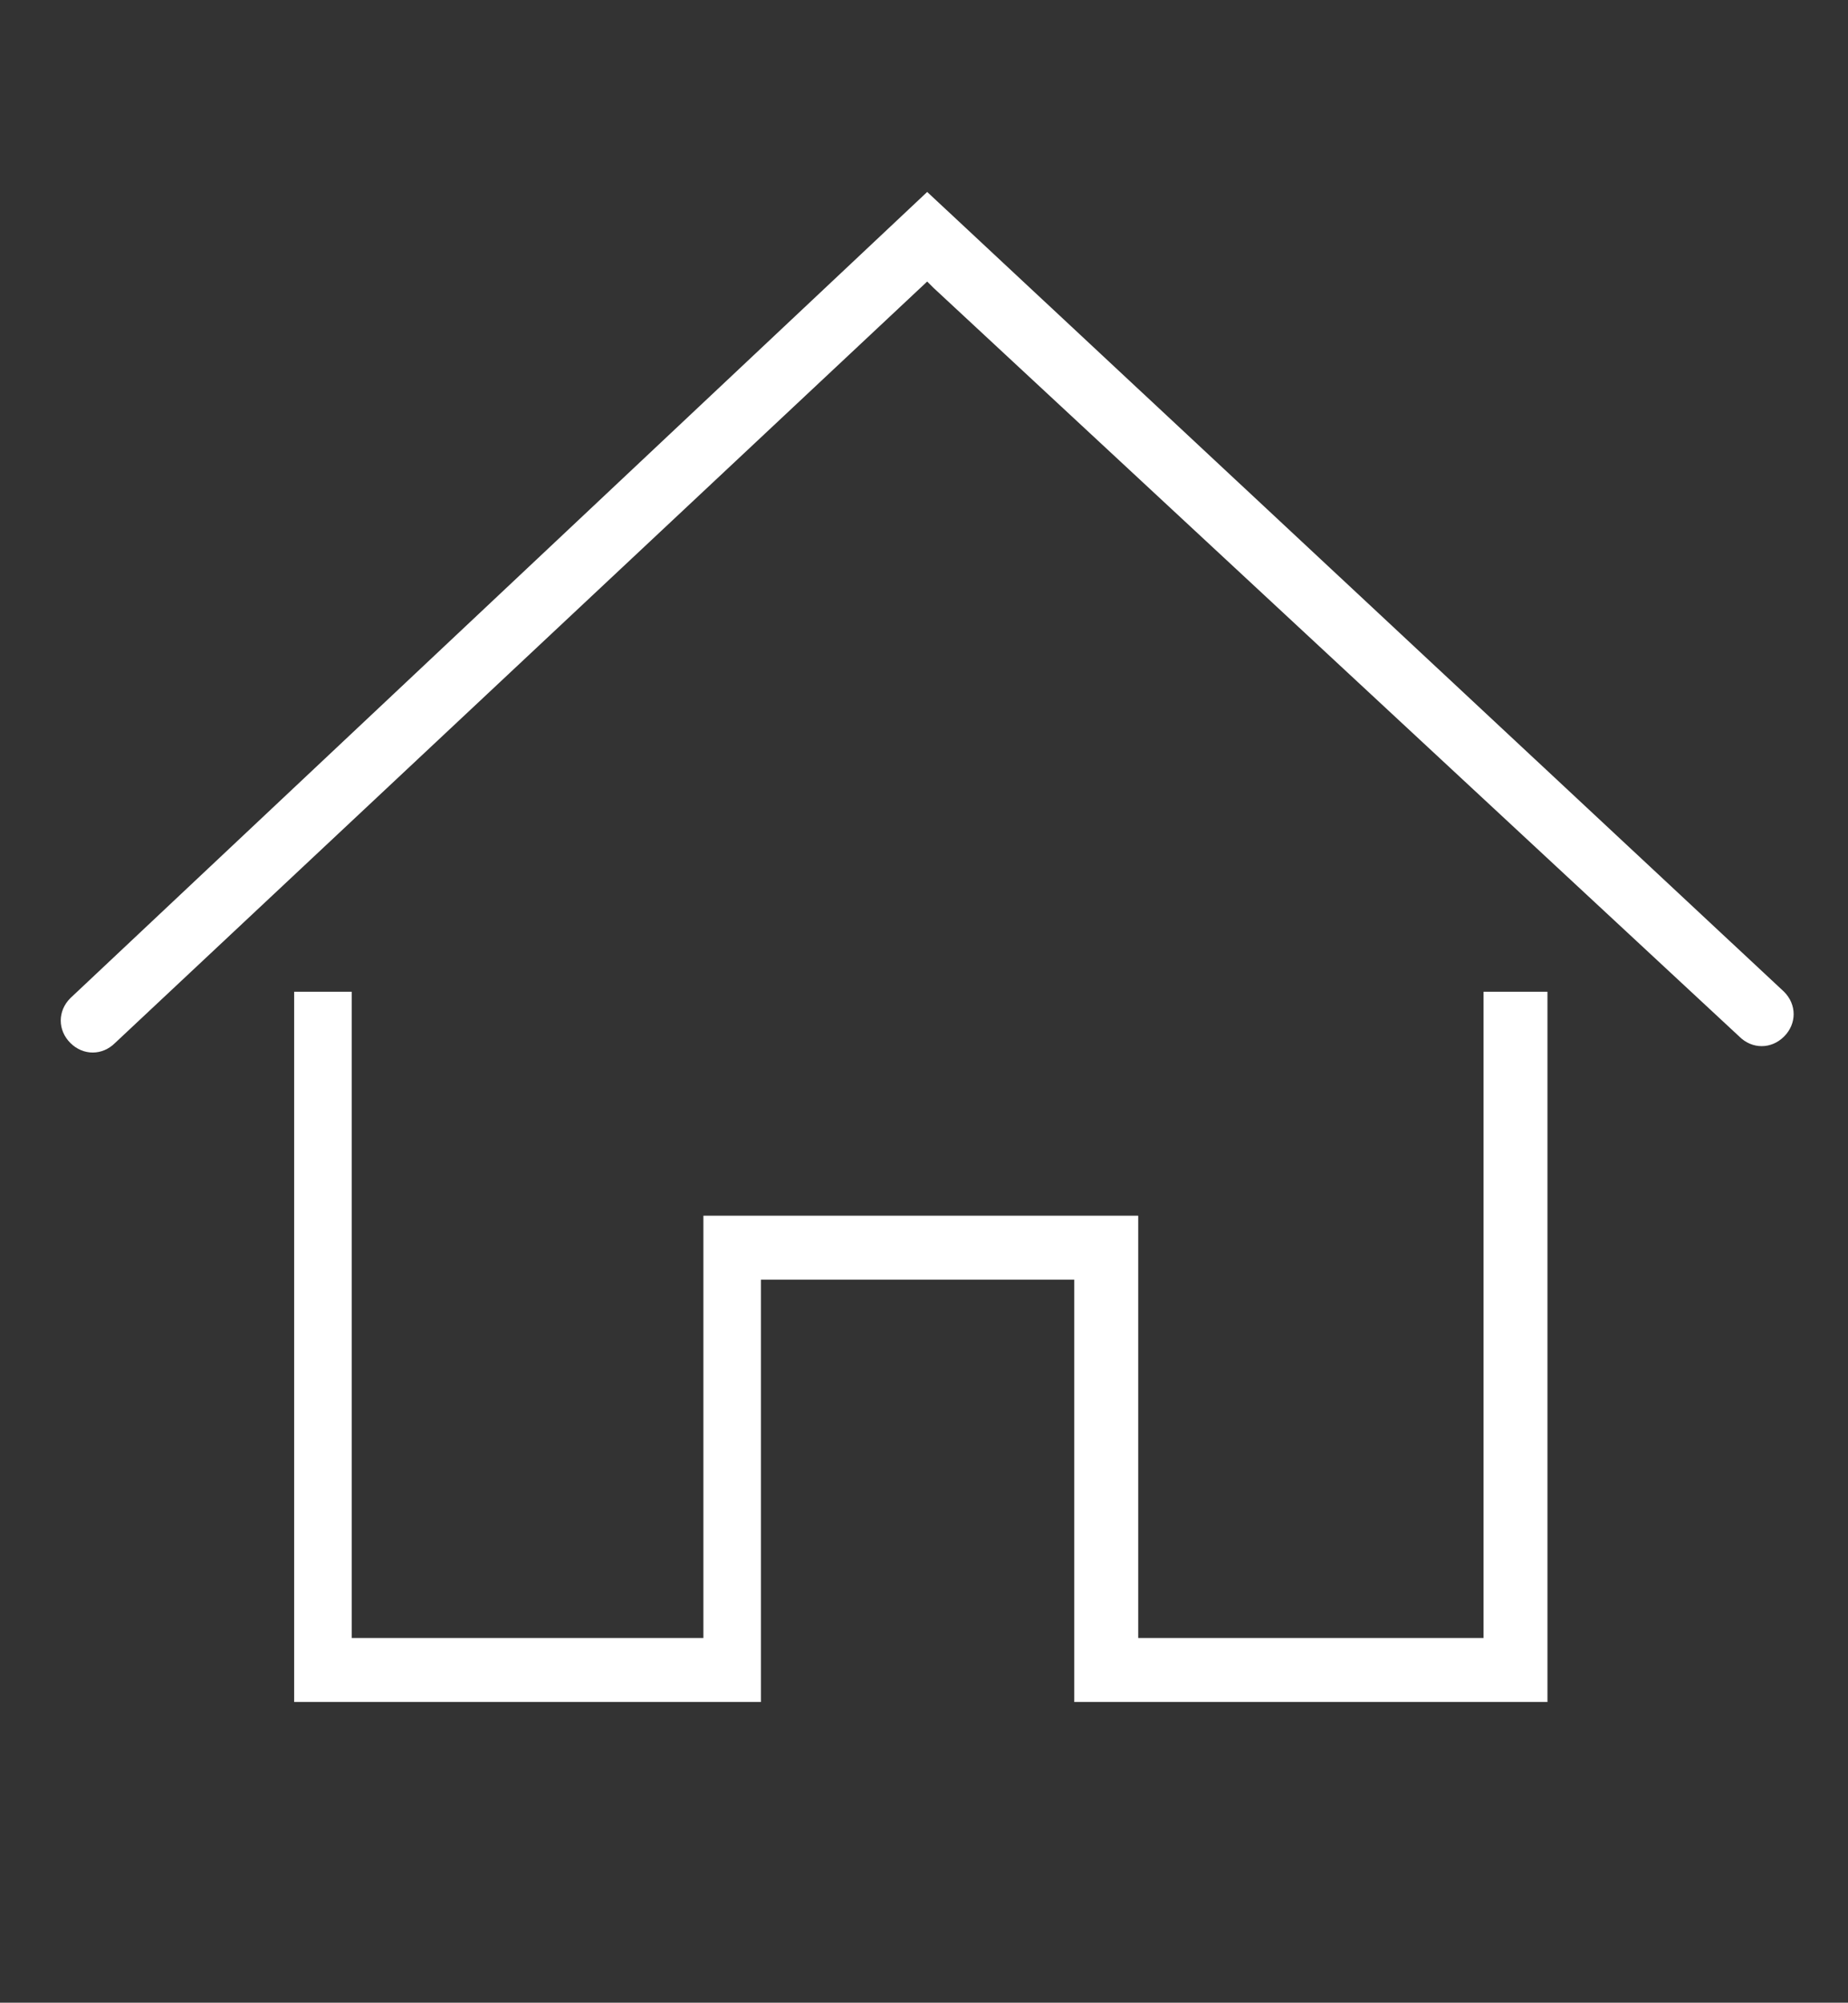 <?xml version="1.0" encoding="utf-8"?>
<!-- Generator: Adobe Illustrator 26.3.1, SVG Export Plug-In . SVG Version: 6.00 Build 0)  -->
<svg version="1.1" id="Layer_1" xmlns="http://www.w3.org/2000/svg" xmlns:xlink="http://www.w3.org/1999/xlink" x="0px" y="0px"
	 viewBox="0 0 28.9 31.3" style="enable-background:new 0 0 28.9 31.3;" xml:space="preserve">
<rect x="0" y="0" width="28.9" height="31.3" fill="#333333" stroke="none"/>
<style type="text/css">
	.st0{fill:#FFFFFF;}
</style>
<g>
	<path class="st0" d="M14.5,3L1.1,15.6c-0.2,0.2-0.2,0.5,0,0.7s0.5,0.2,0.7,0L14.5,4.4l0.1,0.1l12.6,11.7c0.2,0.2,0.5,0.2,0.7,0
		s0.2-0.5,0-0.7L14.5,3z"/>
	<polygon class="st0" points="16.8,26.6 24.2,26.6 24.2,15.5 23.2,15.5 23.2,25.6 17.8,25.6 17.8,19 11,19 11,25.6 5.5,25.6 
		5.5,15.5 4.6,15.5 4.6,26.6 11.9,26.6 11.9,20 16.8,20 	"/>
</g>
</svg>
